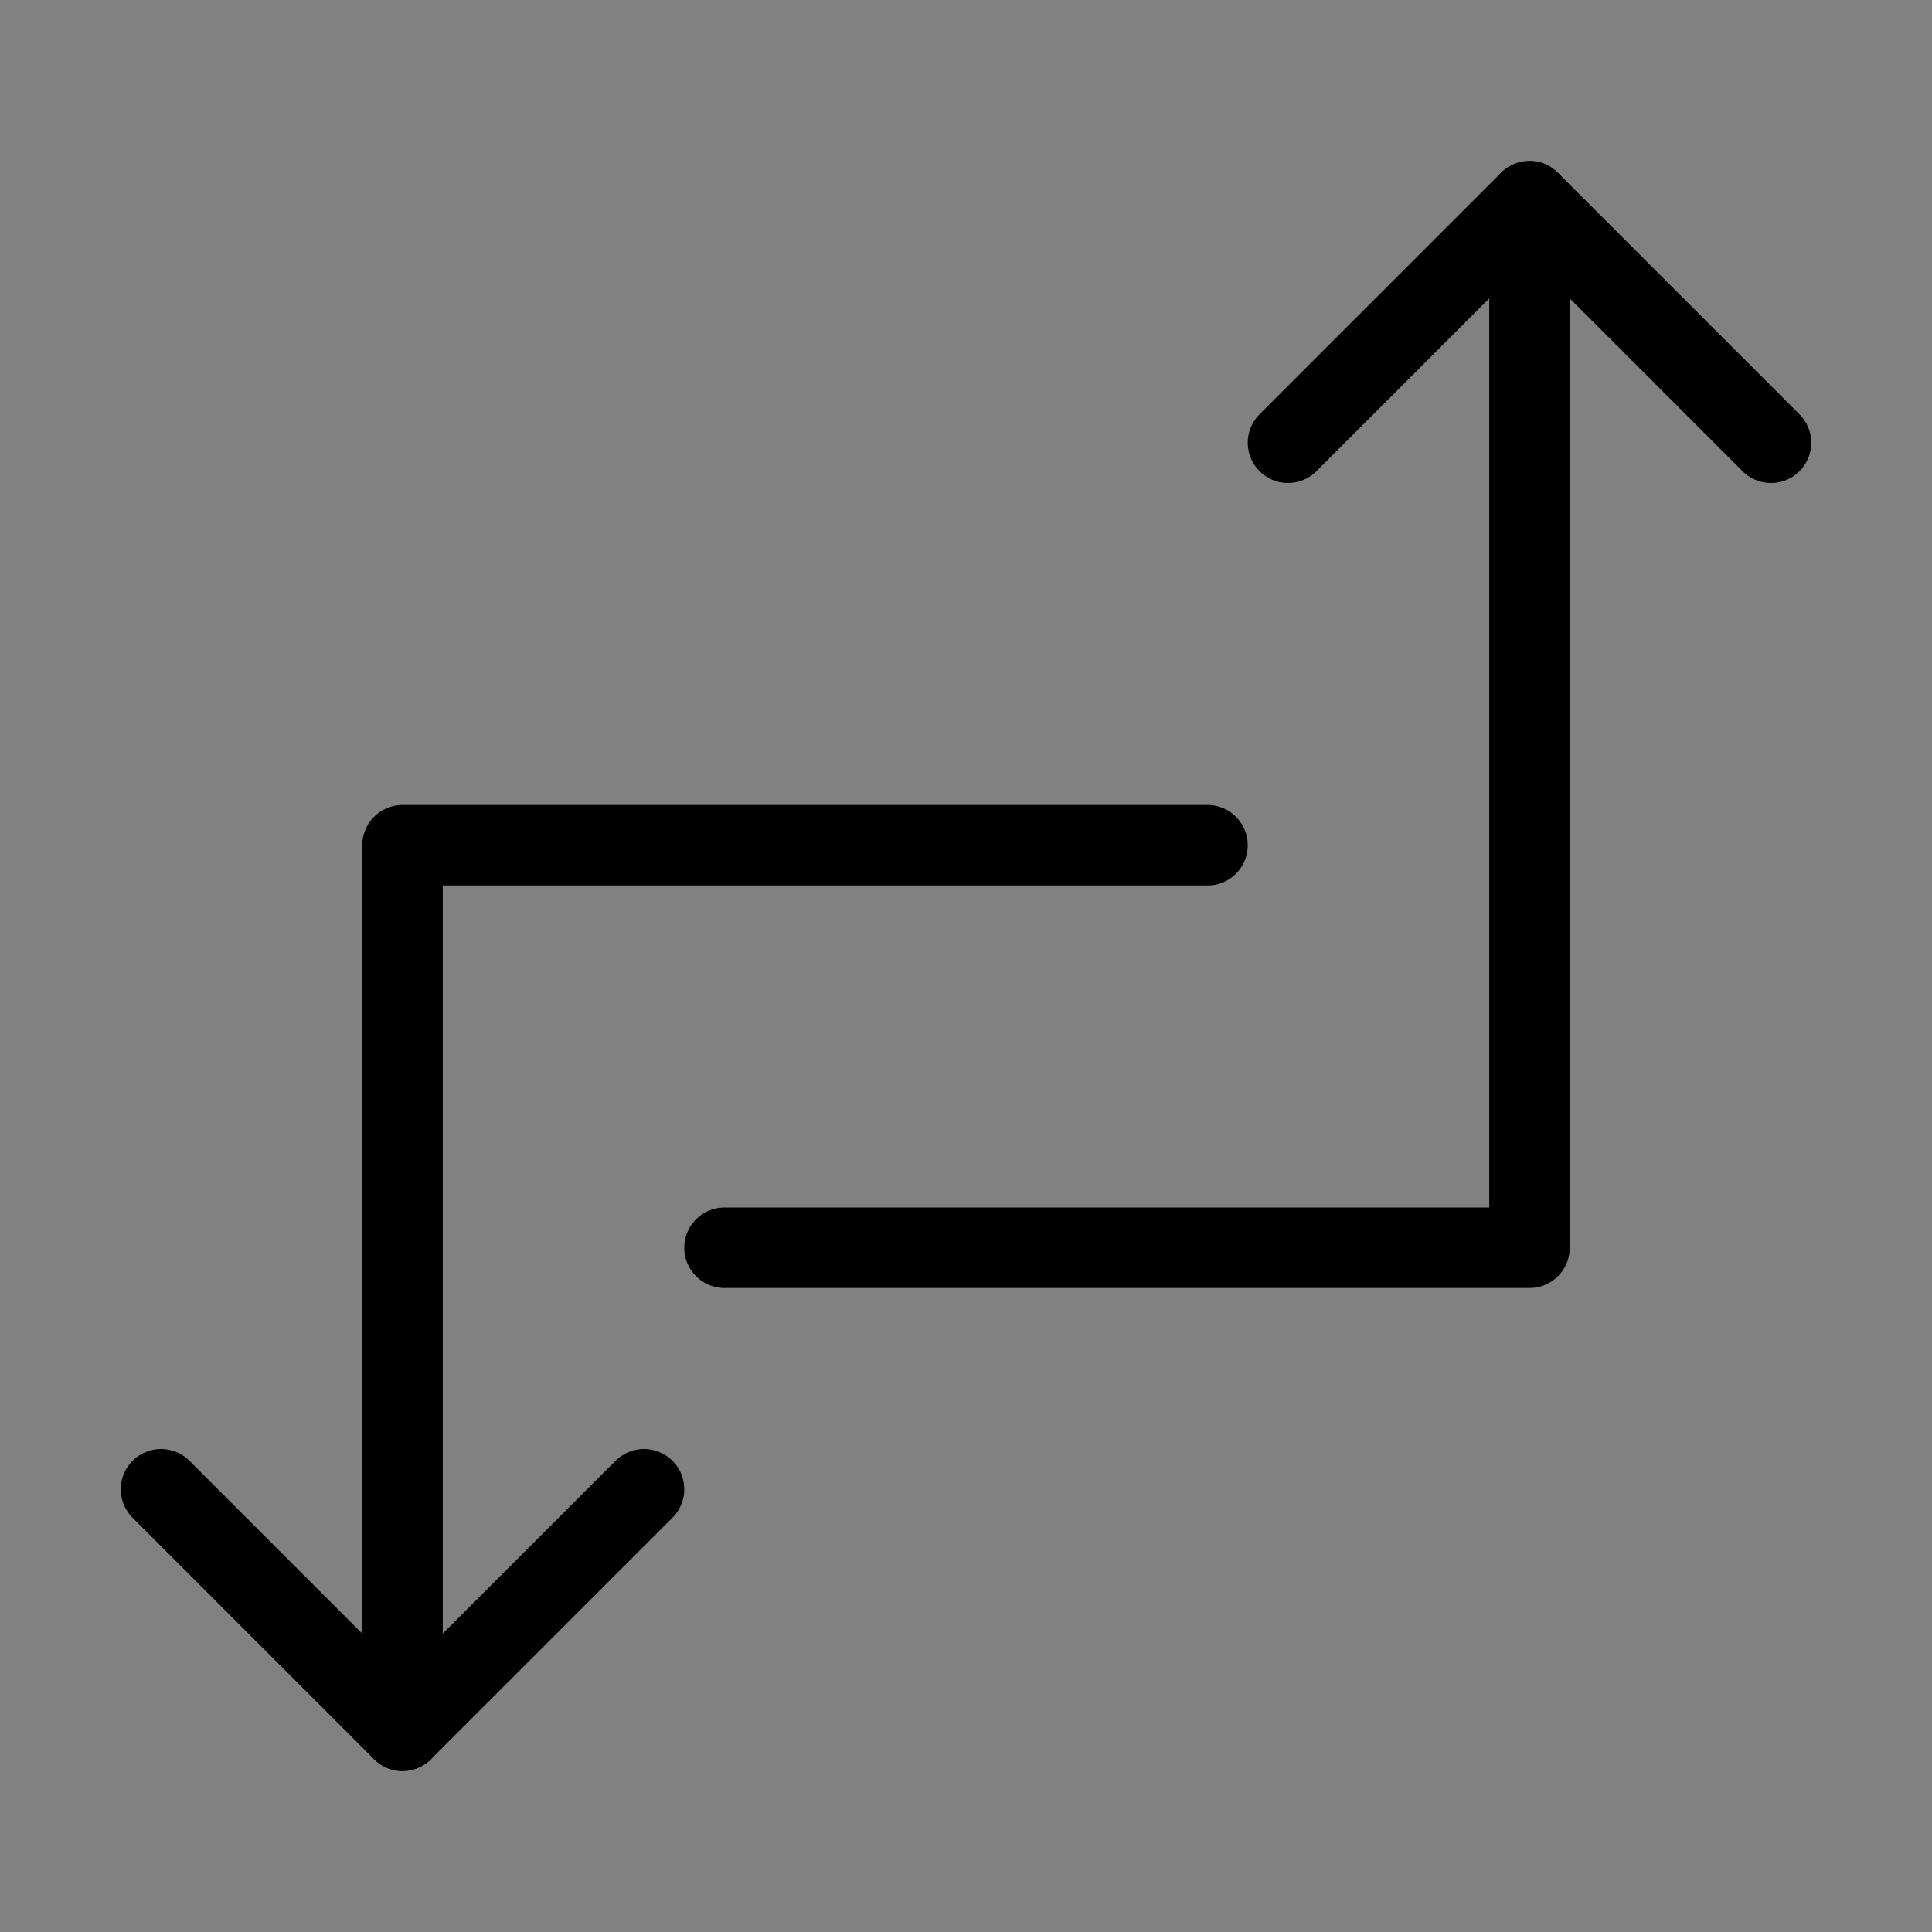 <?xml version="1.0" ?><svg fill="none" height="48" viewBox="0 0 48 48" width="48" xmlns="http://www.w3.org/2000/svg"><rect x="0" y="0" width="48" height="48" fill="#808080" stroke="none"/><rect fill="white" fill-opacity="0.01" height="48" width="48"/><path d="M18 31H38V5" stroke="black" stroke-linecap="round" stroke-linejoin="round" stroke-width="2"/><path d="M30 21H10V43" stroke="black" stroke-linecap="round" stroke-linejoin="round" stroke-width="2"/><path d="M44 11L38 5L32 11" stroke="black" stroke-linecap="round" stroke-linejoin="round" stroke-width="2"/><path d="M16 37L10 43L4 37" stroke="black" stroke-linecap="round" stroke-linejoin="round" stroke-width="2"/></svg>